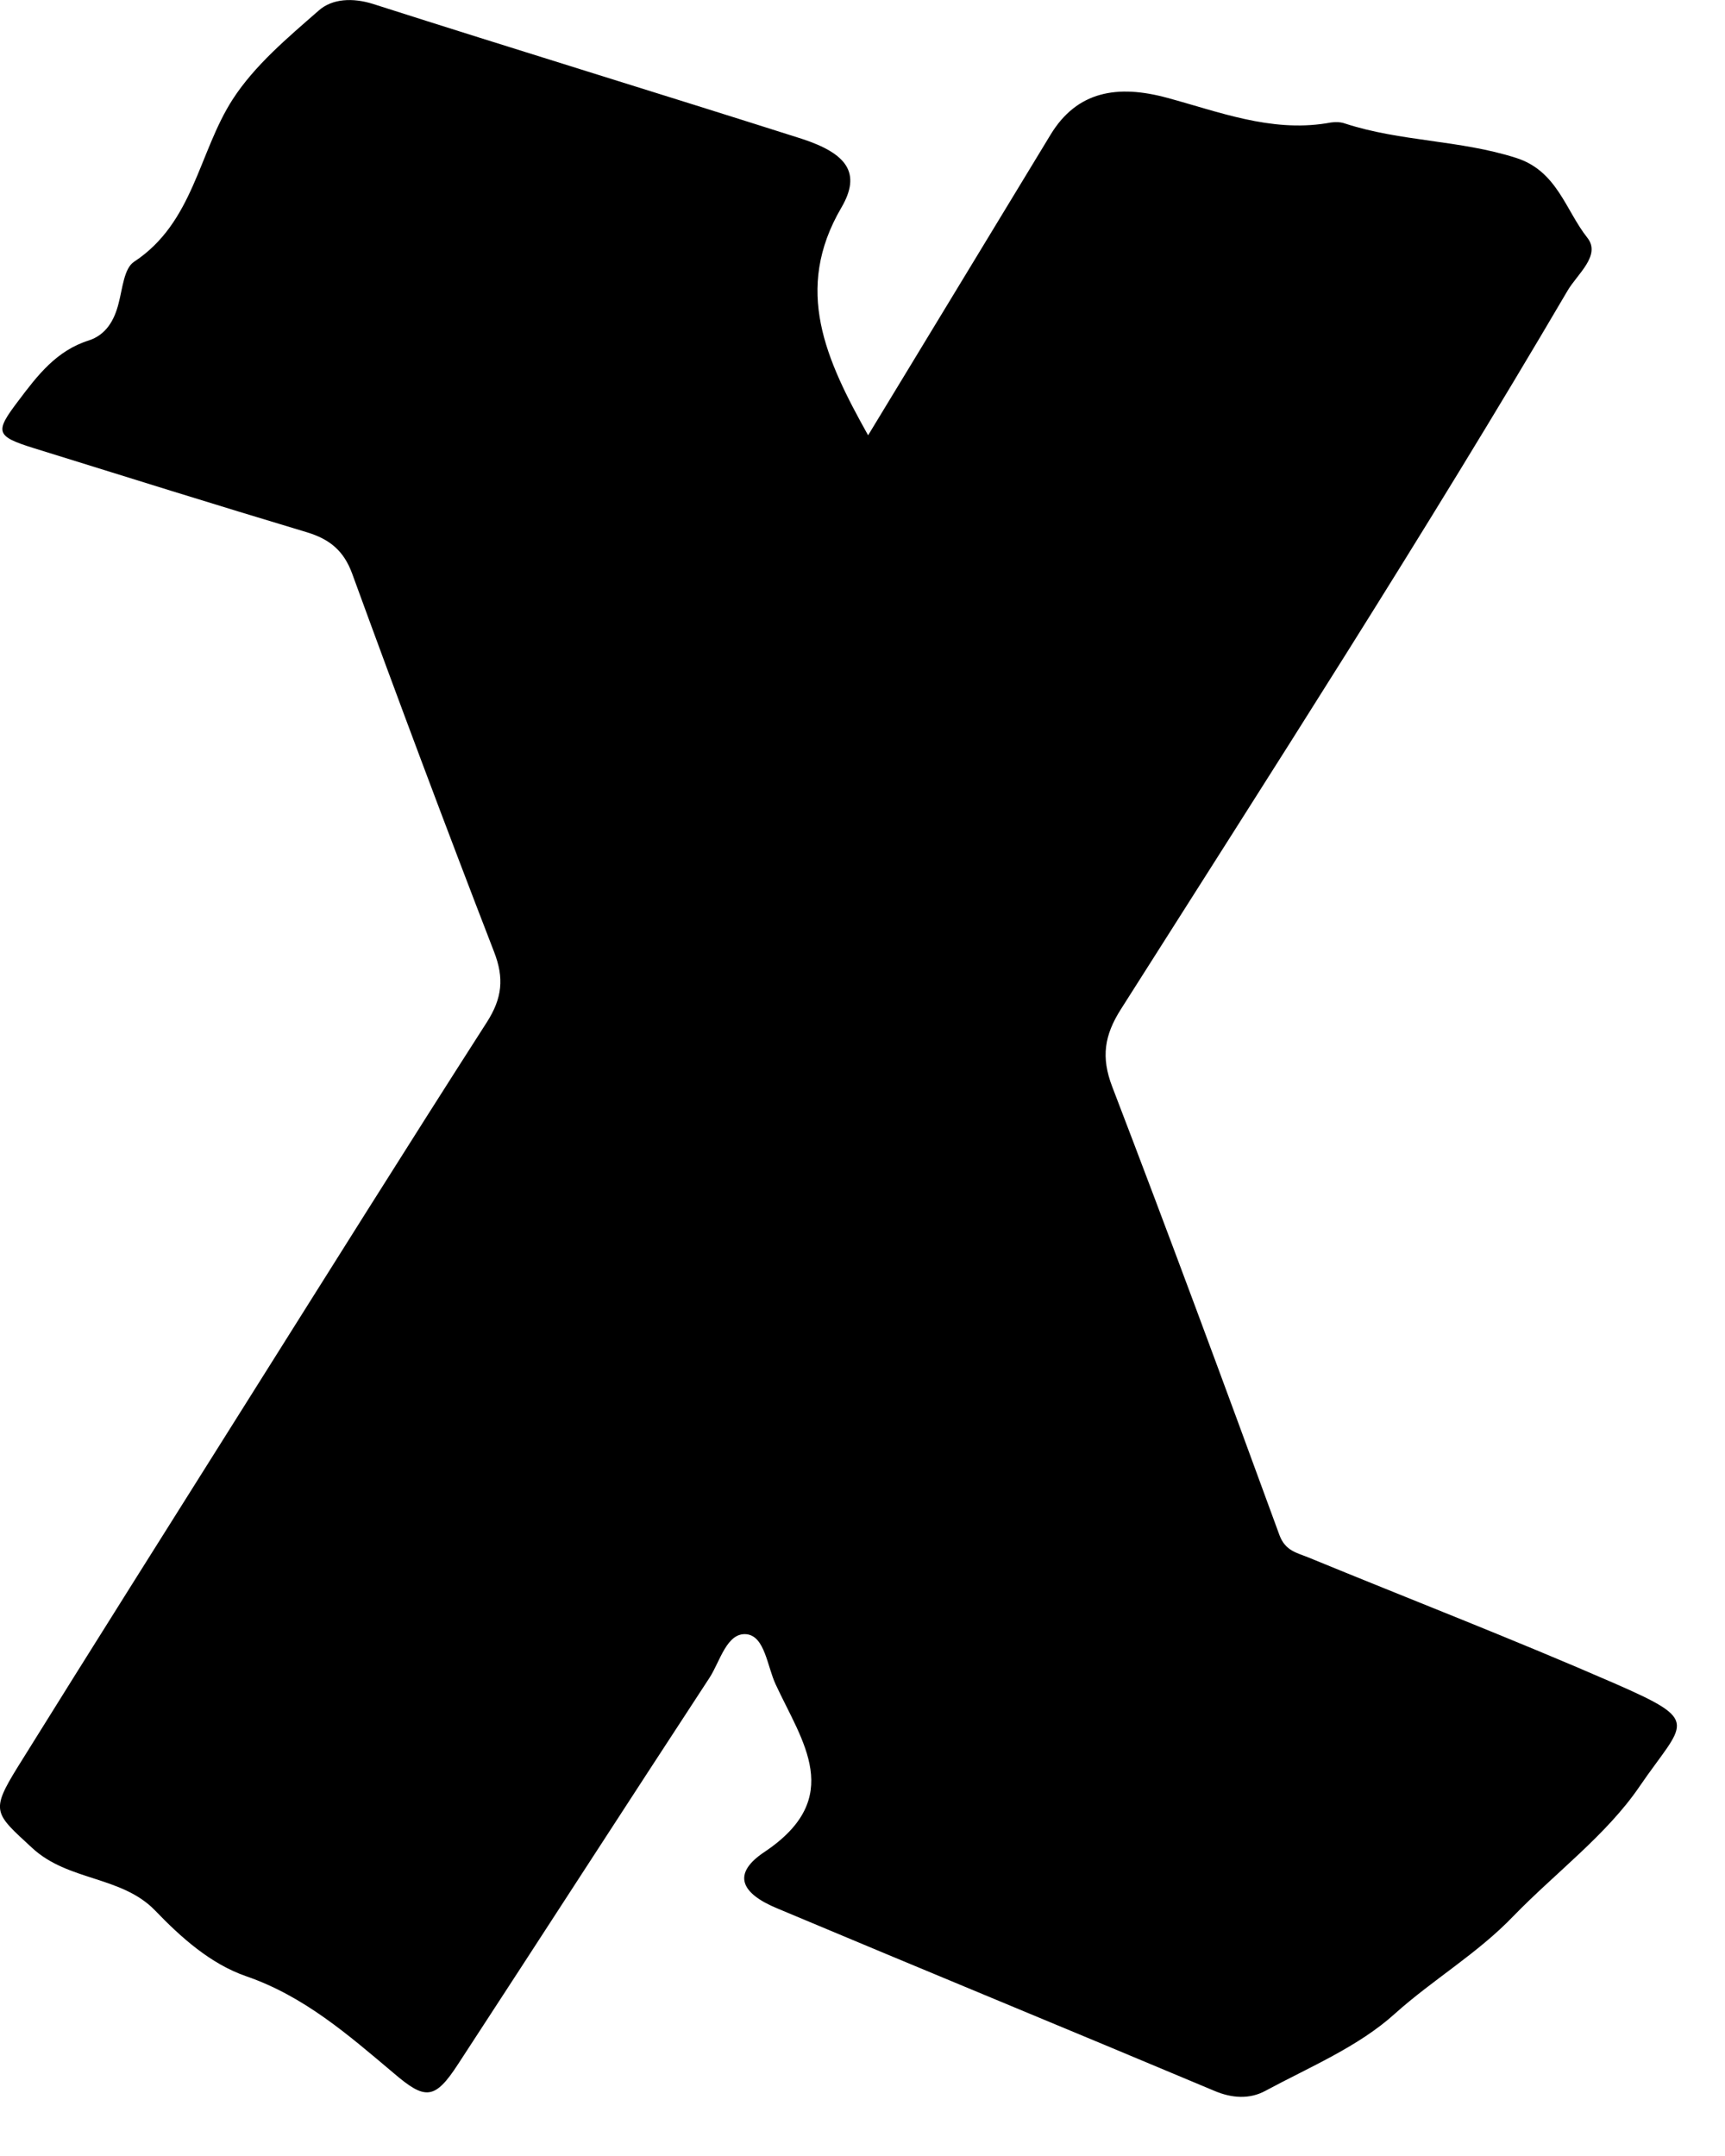 <?xml version="1.0" encoding="utf-8"?>
<svg xmlns="http://www.w3.org/2000/svg" fill="none" height="100%" overflow="visible" preserveAspectRatio="none" style="display: block;" viewBox="0 0 8 10" width="100%">
<path d="M4.026 2.019C4.316 1.541 4.594 1.083 4.872 0.625C4.995 0.422 5.183 0.391 5.414 0.454C5.651 0.518 5.891 0.613 6.15 0.572C6.179 0.566 6.211 0.563 6.238 0.573C6.495 0.657 6.77 0.649 7.03 0.732C7.221 0.792 7.26 0.974 7.361 1.102C7.427 1.184 7.315 1.271 7.27 1.348C6.608 2.476 5.899 3.576 5.199 4.68C5.121 4.802 5.106 4.904 5.158 5.04C5.423 5.731 5.68 6.426 5.934 7.121C5.961 7.193 6.014 7.202 6.066 7.223C6.54 7.418 7.018 7.603 7.488 7.808C7.898 7.987 7.81 7.984 7.603 8.287C7.451 8.51 7.213 8.687 7.019 8.887C6.851 9.062 6.646 9.181 6.469 9.34C6.3 9.493 6.074 9.587 5.868 9.698C5.796 9.737 5.713 9.733 5.63 9.697C4.957 9.414 4.281 9.136 3.608 8.853C3.432 8.781 3.395 8.69 3.545 8.59C3.922 8.338 3.72 8.078 3.597 7.812C3.558 7.728 3.547 7.59 3.463 7.58C3.371 7.57 3.34 7.705 3.291 7.781C2.901 8.377 2.514 8.977 2.125 9.573C2.016 9.741 1.972 9.741 1.825 9.615C1.616 9.439 1.411 9.259 1.141 9.166C0.977 9.109 0.841 8.988 0.719 8.861C0.563 8.7 0.316 8.726 0.149 8.571C-0.025 8.41 -0.046 8.403 0.082 8.196C0.437 7.625 0.796 7.057 1.153 6.489C1.52 5.906 1.886 5.321 2.258 4.741C2.329 4.63 2.339 4.537 2.291 4.414C2.066 3.832 1.847 3.247 1.633 2.66C1.594 2.554 1.529 2.501 1.424 2.469C1.001 2.342 0.579 2.21 0.158 2.079C-0.022 2.023 -0.025 2.004 0.086 1.858C0.174 1.741 0.262 1.626 0.412 1.579C0.491 1.553 0.53 1.487 0.55 1.407C0.568 1.34 0.575 1.244 0.622 1.214C0.898 1.032 0.921 0.706 1.079 0.461C1.181 0.303 1.334 0.175 1.478 0.049C1.541 -0.007 1.636 -0.011 1.729 0.018C2.392 0.23 3.056 0.433 3.719 0.644C3.93 0.713 3.995 0.804 3.902 0.963C3.679 1.344 3.83 1.668 4.026 2.019Z" fill="black" id="Path 389"/>
</svg>